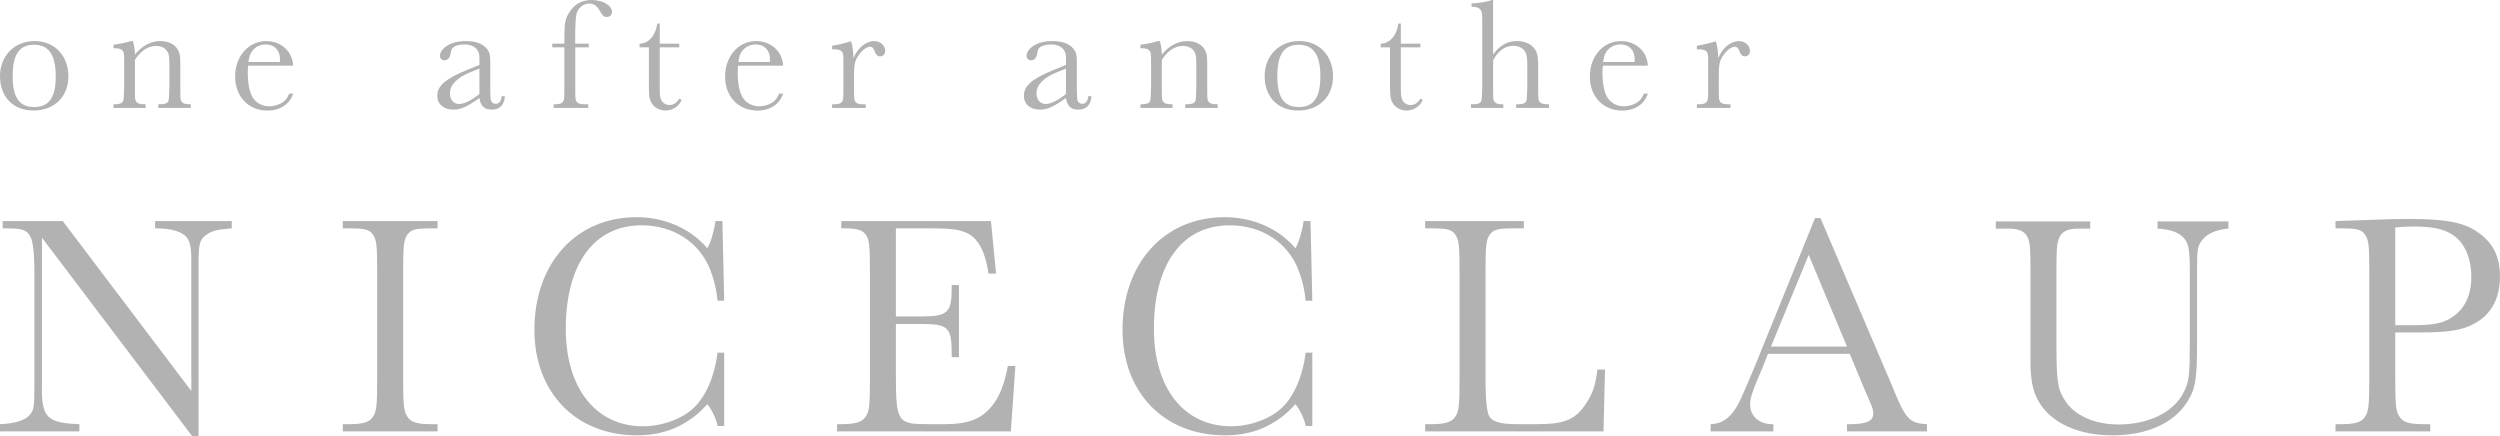 <?xml version="1.0" encoding="UTF-8"?>
<svg id="_レイヤー_1" data-name="レイヤー 1" xmlns="http://www.w3.org/2000/svg" viewBox="0 0 828.5 144.57">
  <defs>
    <style>
      .cls-1 {
        fill: #b2b2b2;
      }
    </style>
  </defs>
  <g>
    <path class="cls-1" d="M22.67,25.3c0,6.73-4.71,11.33-11.54,11.33S0,32.03,0,25.25,4.81,13.61,11.49,13.61s11.18,4.96,11.18,11.69Zm-18.47-.05c0,7.08,2.23,10.22,7.13,10.22s7.14-3.14,7.14-10.17-2.23-10.47-7.19-10.47-7.08,3.34-7.08,10.42Z"/>
    <path class="cls-1" d="M44.02,13.61c.3,.56,.71,3.14,.71,4.45,2.28-2.83,5.26-4.45,8.35-4.45,2.73,0,4.86,1.06,5.87,2.88,.71,1.27,.81,1.97,.81,5.31v6.68c0,4.2,0,4.45,.35,5.06,.46,.76,1.21,1.01,2.88,1.01h.25v1.21h-10.78v-1.21h.4c1.72,0,2.48-.25,2.93-1.01q.3-.56,.35-5.06v-6.88c0-2.88-.15-3.74-.71-4.6-.76-1.16-2.07-1.77-3.74-1.77-2.63,0-4.96,1.57-6.98,4.6v8.65c0,4.15,0,4.45,.35,5.06,.46,.76,1.21,1.01,2.94,1.01h.25v1.21h-10.63v-1.21h.3c1.67,0,2.43-.25,2.88-1.01q.3-.61,.35-5.06v-6.38c0-4.1-.05-4.5-.35-5.06-.46-.76-1.26-1.06-2.88-1.06h-.3v-1.16c2.23-.3,3.69-.56,5.82-1.21h.56Z"/>
    <path class="cls-1" d="M82.22,21.76c-.1,1.21-.1,1.72-.1,2.48,0,3.74,.66,6.73,1.82,8.35,1.21,1.67,3.09,2.63,5.26,2.63,1.97,0,4.05-.76,5.21-1.92,.61-.61,.96-1.16,1.42-2.28h1.32c-1.16,3.54-4.3,5.62-8.55,5.62-6.27,0-10.68-4.66-10.68-11.28s4.35-11.74,10.32-11.74c4.96,0,8.7,3.44,8.91,8.15h-14.93Zm10.52-1.21c.05-.46,.05-.66,.05-.91,0-2.99-1.82-4.91-4.71-4.91-1.97,0-3.69,.91-4.71,2.48-.51,.81-.76,1.47-1.06,3.34h10.42Z"/>
    <path class="cls-1" d="M167.33,31.88c-.25,2.99-1.72,4.45-4.4,4.45-2.38,0-3.69-1.21-4.05-3.85-4.15,2.93-6.17,3.85-8.6,3.85-3.29,0-5.36-1.82-5.36-4.6,0-3.29,2.68-5.62,9.87-8.55l4.1-1.67v-1.01c0-2.18-.05-2.73-.46-3.49-.71-1.47-2.33-2.28-4.5-2.28-1.82,0-3.34,.46-3.95,1.21-.4,.46-.46,.61-.61,1.72-.25,1.47-1.01,2.33-2.07,2.33-.86,0-1.52-.66-1.52-1.52,0-.96,.71-2.13,1.97-3.04,1.62-1.21,3.85-1.82,6.68-1.82,3.64,0,6.17,1.11,7.39,3.24,.56,1.01,.66,1.72,.66,4.25v8.6q0,3.09,.25,3.69c.3,.66,.81,1.01,1.52,1.01,1.16,0,1.77-.76,2.02-2.53h1.06Zm-11.44-7.94c-4.45,1.77-6.78,4.2-6.78,6.98,0,2.13,1.21,3.54,3.09,3.54,1.67,0,4.35-1.37,6.68-3.34v-8.4l-2.99,1.21Z"/>
    <path class="cls-1" d="M195.15,15.69h-4.5v12.8c0,4.2,0,4.45,.35,5.06,.46,.76,1.21,1.01,2.88,1.01h1.06v1.21h-11.44v-1.21h.3c1.67,0,2.43-.25,2.88-1.01,.3-.56,.35-.96,.35-5.06V15.69h-4v-1.21h4v-1.92c0-5.06,.3-6.53,1.82-8.75,1.72-2.58,4.1-3.8,7.29-3.8,3.59,0,6.68,1.82,6.68,3.9,0,1.01-.71,1.72-1.67,1.72-1.01,0-1.47-.4-2.43-2.13-.91-1.62-1.92-2.33-3.39-2.33-1.97,0-3.64,1.32-4.25,3.34q-.46,1.57-.46,8.35v1.62h4.5v1.21Z"/>
    <path class="cls-1" d="M218.63,15.69v12.85c0,2.83,.1,3.8,.51,4.6,.51,1.06,1.57,1.67,2.78,1.67s2.38-.71,3.19-2.13l.81,.46c-1.06,2.23-3.04,3.49-5.46,3.49-1.92,0-3.79-1.06-4.6-2.63-.71-1.27-.81-2.23-.81-6.27V15.69h-3.09v-1.21c2.99-.05,5.36-2.73,5.87-6.68h.81v6.68h6.48v1.21h-6.48Z"/>
    <path class="cls-1" d="M244.59,21.76c-.1,1.21-.1,1.72-.1,2.48,0,3.74,.66,6.73,1.82,8.35,1.21,1.67,3.09,2.63,5.26,2.63,1.97,0,4.05-.76,5.21-1.92,.61-.61,.96-1.16,1.42-2.28h1.32c-1.16,3.54-4.3,5.62-8.55,5.62-6.27,0-10.68-4.66-10.68-11.28s4.35-11.74,10.32-11.74c4.96,0,8.7,3.44,8.91,8.15h-14.93Zm10.52-1.21c.05-.46,.05-.66,.05-.91,0-2.99-1.82-4.91-4.71-4.91-1.97,0-3.69,.91-4.71,2.48-.51,.81-.76,1.47-1.06,3.34h10.42Z"/>
    <path class="cls-1" d="M286.94,35.77h-11.18v-1.21h.51c1.67,0,2.43-.25,2.88-1.01,.3-.56,.35-.96,.35-5.06v-6.07c0-4.25,0-4.45-.35-5.06-.4-.76-1.26-1.01-2.88-1.01h-.51v-1.21c1.52-.15,4.2-.81,6.27-1.47,.46,1.26,.76,3.19,.81,5.62,1.32-3.39,4.1-5.67,6.93-5.67,1.97,0,3.59,1.47,3.59,3.24,0,1.06-.71,1.82-1.67,1.82-.86,0-1.42-.51-1.92-1.92-.3-.86-.76-1.27-1.47-1.27-1.16,0-2.83,1.32-3.9,3.04-1.11,1.72-1.37,2.99-1.37,6.12v3.85c0,4.2,0,4.45,.35,5.06,.46,.76,1.21,1.01,2.88,1.01h.66v1.21Z"/>
    <path class="cls-1" d="M361.72,31.88c-.25,2.99-1.72,4.45-4.4,4.45-2.38,0-3.69-1.21-4.05-3.85-4.15,2.93-6.17,3.85-8.6,3.85-3.29,0-5.36-1.82-5.36-4.6,0-3.29,2.68-5.62,9.87-8.55l4.1-1.67v-1.01c0-2.18-.05-2.73-.46-3.49-.71-1.47-2.33-2.28-4.5-2.28-1.82,0-3.34,.46-3.95,1.21-.4,.46-.46,.61-.61,1.72-.25,1.47-1.01,2.33-2.07,2.33-.86,0-1.52-.66-1.52-1.52,0-.96,.71-2.13,1.97-3.04,1.62-1.21,3.85-1.82,6.68-1.82,3.64,0,6.17,1.11,7.39,3.24,.56,1.01,.66,1.72,.66,4.25v8.6q0,3.09,.25,3.69c.3,.66,.81,1.01,1.52,1.01,1.16,0,1.77-.76,2.02-2.53h1.06Zm-11.44-7.94c-4.45,1.77-6.78,4.2-6.78,6.98,0,2.13,1.21,3.54,3.09,3.54,1.67,0,4.35-1.37,6.68-3.34v-8.4l-2.99,1.21Z"/>
    <path class="cls-1" d="M384.34,13.61c.3,.56,.71,3.14,.71,4.45,2.28-2.83,5.26-4.45,8.35-4.45,2.73,0,4.86,1.06,5.87,2.88,.71,1.27,.81,1.97,.81,5.31v6.68c0,4.2,0,4.45,.35,5.06,.46,.76,1.21,1.01,2.88,1.01h.25v1.21h-10.78v-1.21h.4c1.72,0,2.48-.25,2.93-1.01q.3-.56,.35-5.06v-6.88c0-2.88-.15-3.74-.71-4.6-.76-1.16-2.07-1.77-3.74-1.77-2.63,0-4.96,1.57-6.98,4.6v8.65c0,4.15,0,4.45,.35,5.06,.46,.76,1.21,1.01,2.94,1.01h.25v1.21h-10.63v-1.21h.3c1.67,0,2.43-.25,2.88-1.01q.3-.61,.35-5.06v-6.38c0-4.1-.05-4.5-.35-5.06-.46-.76-1.26-1.06-2.88-1.06h-.3v-1.16c2.23-.3,3.69-.56,5.82-1.21h.56Z"/>
    <path class="cls-1" d="M441.77,25.3c0,6.73-4.71,11.33-11.54,11.33s-11.13-4.6-11.13-11.39,4.81-11.64,11.49-11.64,11.18,4.96,11.18,11.69Zm-18.47-.05c0,7.08,2.23,10.22,7.13,10.22s7.14-3.14,7.14-10.17-2.23-10.47-7.19-10.47-7.08,3.34-7.08,10.42Z"/>
    <path class="cls-1" d="M464.23,15.69v12.85c0,2.83,.1,3.8,.51,4.6,.51,1.06,1.57,1.67,2.78,1.67s2.38-.71,3.19-2.13l.81,.46c-1.06,2.23-3.04,3.49-5.46,3.49-1.92,0-3.79-1.06-4.6-2.63-.71-1.27-.81-2.23-.81-6.27V15.69h-3.09v-1.21c2.99-.05,5.36-2.73,5.87-6.68h.81v6.68h6.48v1.21h-6.48Z"/>
    <path class="cls-1" d="M494.84,18.01c2.28-3.04,4.76-4.4,7.84-4.4,2.83,0,5.11,1.11,6.17,2.99,.71,1.16,.91,2.58,.91,5.97v5.92c0,4.2,0,4.45,.35,5.06,.46,.76,1.21,1.01,2.88,1.01h.35v1.21h-10.88v-1.21h.4c1.72,0,2.48-.25,2.94-1.01q.3-.61,.35-5.06v-6.43c0-3.09-.2-4.25-.91-5.21-.76-1.06-2.18-1.67-3.74-1.67-2.73,0-5.11,1.72-6.68,4.86v8.45c0,4.2,0,4.45,.35,5.06,.41,.71,1.26,1.01,2.63,1.01h.41v1.21h-10.73v-1.21h.51c1.67,0,2.43-.25,2.88-1.01q.3-.56,.35-5.06V7.24c0-2.78-.1-3.39-.61-4.05-.51-.66-1.26-.91-2.63-.91h-.3V1.11c2.07,0,5.67-.61,6.73-1.11h.4V18.01Z"/>
    <path class="cls-1" d="M531.17,21.76c-.1,1.21-.1,1.72-.1,2.48,0,3.74,.66,6.73,1.82,8.35,1.21,1.67,3.09,2.63,5.26,2.63,1.97,0,4.05-.76,5.21-1.92,.61-.61,.96-1.16,1.42-2.28h1.32c-1.16,3.54-4.3,5.62-8.55,5.62-6.27,0-10.68-4.66-10.68-11.28s4.35-11.74,10.32-11.74c4.96,0,8.7,3.44,8.91,8.15h-14.93Zm10.52-1.21c.05-.46,.05-.66,.05-.91,0-2.99-1.82-4.91-4.71-4.91-1.97,0-3.69,.91-4.71,2.48-.51,.81-.76,1.47-1.06,3.34h10.42Z"/>
    <path class="cls-1" d="M573.52,35.77h-11.18v-1.21h.51c1.67,0,2.43-.25,2.88-1.01,.3-.56,.35-.96,.35-5.06v-6.07c0-4.25,0-4.45-.35-5.06-.4-.76-1.26-1.01-2.88-1.01h-.51v-1.21c1.52-.15,4.2-.81,6.27-1.47,.46,1.26,.76,3.19,.81,5.62,1.32-3.39,4.1-5.67,6.93-5.67,1.97,0,3.59,1.47,3.59,3.24,0,1.06-.71,1.82-1.67,1.82-.86,0-1.42-.51-1.92-1.92-.3-.86-.76-1.27-1.47-1.27-1.16,0-2.83,1.32-3.9,3.04-1.11,1.72-1.37,2.99-1.37,6.12v3.85c0,4.2,0,4.45,.35,5.06,.46,.76,1.21,1.01,2.88,1.01h.66v1.21Z"/>
  </g>
  <g>
    <path class="cls-1" d="M13.9,78.77v48.8c-.2,10.8,1.6,12.6,12.4,13v2.4H0v-2.4c4.8-.2,8.2-1.2,9.8-3,1.4-1.6,1.6-2.6,1.6-10v-36.9c0-7.5-.5-11.2-1.7-12.9-1.4-1.8-2.7-2.1-8.8-2.1v-2.4H20.8l42.6,56.3v-43.5c0-5.3-.7-7.3-3.1-8.7-1.9-1.1-4.8-1.7-8.9-1.7v-2.4h25.4v2.4c-5,.4-6.5,.8-8.5,2.2-2.1,1.5-2.5,3.1-2.5,9v57.7h-2.1L13.9,78.77Z"/>
    <path class="cls-1" d="M113.6,73.27h31.4v2.4h-1.4c-5.9,0-7.3,.3-8.6,2.1-1.2,1.8-1.4,3.4-1.4,12.9v34.2c0,9.4,.2,11.4,1.4,13.2,1.2,1.9,3.3,2.5,8,2.5h2v2.4h-31.4v-2.4h2c4.7,0,6.8-.6,8-2.5,1.2-1.8,1.4-3.5,1.4-13.2v-34.2c0-9.5-.2-11.1-1.4-12.9-1.3-1.8-2.7-2.1-8.6-2.1h-1.4v-2.4Z"/>
    <path class="cls-1" d="M240,116.87v24.3h-2.2c-.4-2.2-1.9-5.5-3.4-7.2-6.2,6.9-13.9,10.3-23.3,10.3-20.3,0-34-14.2-34-35,0-22,13.8-37.3,33.8-37.3,9.3,0,17.9,3.7,23.5,10.3,1.2-2,2.3-5.9,2.7-9h2.3l.6,26.4h-2.2c-.4-3.9-1.1-6.8-2.4-10.2-3.6-9.2-12.2-14.8-22.8-14.8-15.7,0-25.1,12.8-25.1,34.3,0,19.7,10,32.3,25.6,32.3,6.3,0,13.1-2.5,16.9-6.2,4-3.8,6.9-10.7,7.8-18.2h2.2Z"/>
    <path class="cls-1" d="M336.5,121.27l-1.5,21.7h-57.6v-2.4h1.4c4.7,0,6.9-.7,8.1-2.5,1.2-1.8,1.4-3.6,1.4-13.2v-34.2c0-9.6-.2-11.1-1.4-12.9-1.1-1.6-3-2.1-7.3-2.1h-.8v-2.4h49.6l1.7,17.4h-2.5c-.8-5.3-2.1-8.7-4.2-11.2-1.5-1.8-3.8-2.9-6.9-3.4q-2.5-.4-9-.4h-10.6v29.2h8.3c8.9,0,10.2-1.2,10.2-9.6v-.8h2.4v23.9h-2.4v-.9c0-9-1.1-10.1-10-10.1h-8.5v16.5c0,16,.5,16.7,10.7,16.7h5.7c7.5,0,11.9-1.7,15.4-6,2.5-2.9,4.3-7.7,5.3-13.3h2.5Z"/>
    <path class="cls-1" d="M434.9,116.87v24.3h-2.2c-.4-2.2-1.9-5.5-3.4-7.2-6.2,6.9-13.9,10.3-23.3,10.3-20.3,0-34-14.2-34-35,0-22,13.8-37.3,33.8-37.3,9.3,0,17.9,3.7,23.5,10.3,1.2-2,2.3-5.9,2.7-9h2.3l.6,26.4h-2.2c-.4-3.9-1.1-6.8-2.4-10.2-3.6-9.2-12.2-14.8-22.8-14.8-15.7,0-25.1,12.8-25.1,34.3,0,19.7,10,32.3,25.6,32.3,6.3,0,13.1-2.5,16.9-6.2,4-3.8,6.9-10.7,7.8-18.2h2.2Z"/>
    <path class="cls-1" d="M531.4,142.97h-59.1v-2.4h2c4.7,0,6.8-.7,8-2.5,1.2-1.8,1.4-3.7,1.4-13.3v-34.1c0-9.5-.2-11.1-1.4-12.9-1.3-1.8-2.7-2.1-8.6-2.1h-1.4v-2.4h32.7v2.4h-2.7c-5.9,0-7.3,.3-8.6,2.1-1.2,1.8-1.4,3.4-1.4,12.9v36.4q.1,9.7,1.5,11.3c1.3,1.6,3.9,2.2,9.5,2.2h5.8c9.6,0,13.2-1.5,16.8-7.3,2-3.1,2.8-5.6,3.5-10.8h2.5l-.5,20.5Z"/>
    <path class="cls-1" d="M585.9,117.27l-1.7,4.3c-3.6,8.5-4.2,10.2-4.2,12.6,0,3.7,3,6.4,7.3,6.4h.4v2.4h-20.8v-2.4c3.1-.1,5.5-1.4,7.6-4.2,1.7-2.4,2.2-3.4,7.3-15.6l19.7-48.5h1.8l23.7,55.5c4.5,11.2,5.7,12.5,11.6,12.8v2.4h-26.5v-2.4h.9c5.5,0,7.8-1,7.8-3.5,0-1.1-.2-1.9-1.2-4.1-.4-1-.8-2-1.3-3l-5.3-12.7h-27.1Zm13.5-32.8l-12.5,30.4h25.2l-12.7-30.4Z"/>
    <path class="cls-1" d="M738.5,73.37v2.4c-3.9,.3-7,1.6-8.6,3.7-1.7,2.1-1.8,2.9-1.8,10.9v23.1c0,12.7-.5,15.4-3.5,20.1-4.5,6.8-13.3,10.7-24.5,10.7s-19.7-3.9-24-10.4c-2.1-3.4-3-6.6-3.2-12.5v-30.6c0-8.4-.1-10.3-.9-12-.9-2.1-2.9-3-6.3-3h-4.3v-2.4h31.3v2.4h-4c-3.9,0-5.9,1.2-6.6,4-.5,1.6-.6,3.5-.6,11v21.9c0,13.6,.3,16.1,2.8,20,3.1,5,9.8,8,17.8,8,9.9,0,18.1-4,21.5-10.5,1.9-3.7,2.1-5.6,2.1-17v-23.7c0-7.5-.5-9.4-2.7-11.3-1.7-1.4-4.3-2.2-8-2.4v-2.4h23.5Z"/>
    <path class="cls-1" d="M793.79,124.87c0,9.7,.2,11.4,1.4,13.2,1.2,1.9,3.3,2.5,8,2.5h2.2v2.4h-31.4v-2.4h1.8c4.7,0,6.8-.6,8-2.5,1.2-1.8,1.4-3.8,1.4-13.2v-34.2c0-9.6-.2-11.1-1.4-12.9-1.3-1.8-2.7-2.1-8.6-2.1h-1.2v-2.4l8.5-.3c10.8-.4,11.2-.4,16.3-.4,11.6,0,17.5,1.1,22.1,4.2,5.2,3.5,7.6,8.1,7.6,14.9,0,7.4-3,12.7-8.7,15.7-4,2.1-8.5,2.8-17.5,2.8h-8.5v14.7Zm5.8-17.1c7.2,0,10.3-.7,13.4-2.9,3.9-2.7,6-7.2,6-13,0-6.4-2.2-11.4-6.1-14-3-2-6.7-2.8-12.8-2.8-2.4,0-3.7,.1-6.3,.3v32.4h5.8Z"/>
  </g>
</svg>
